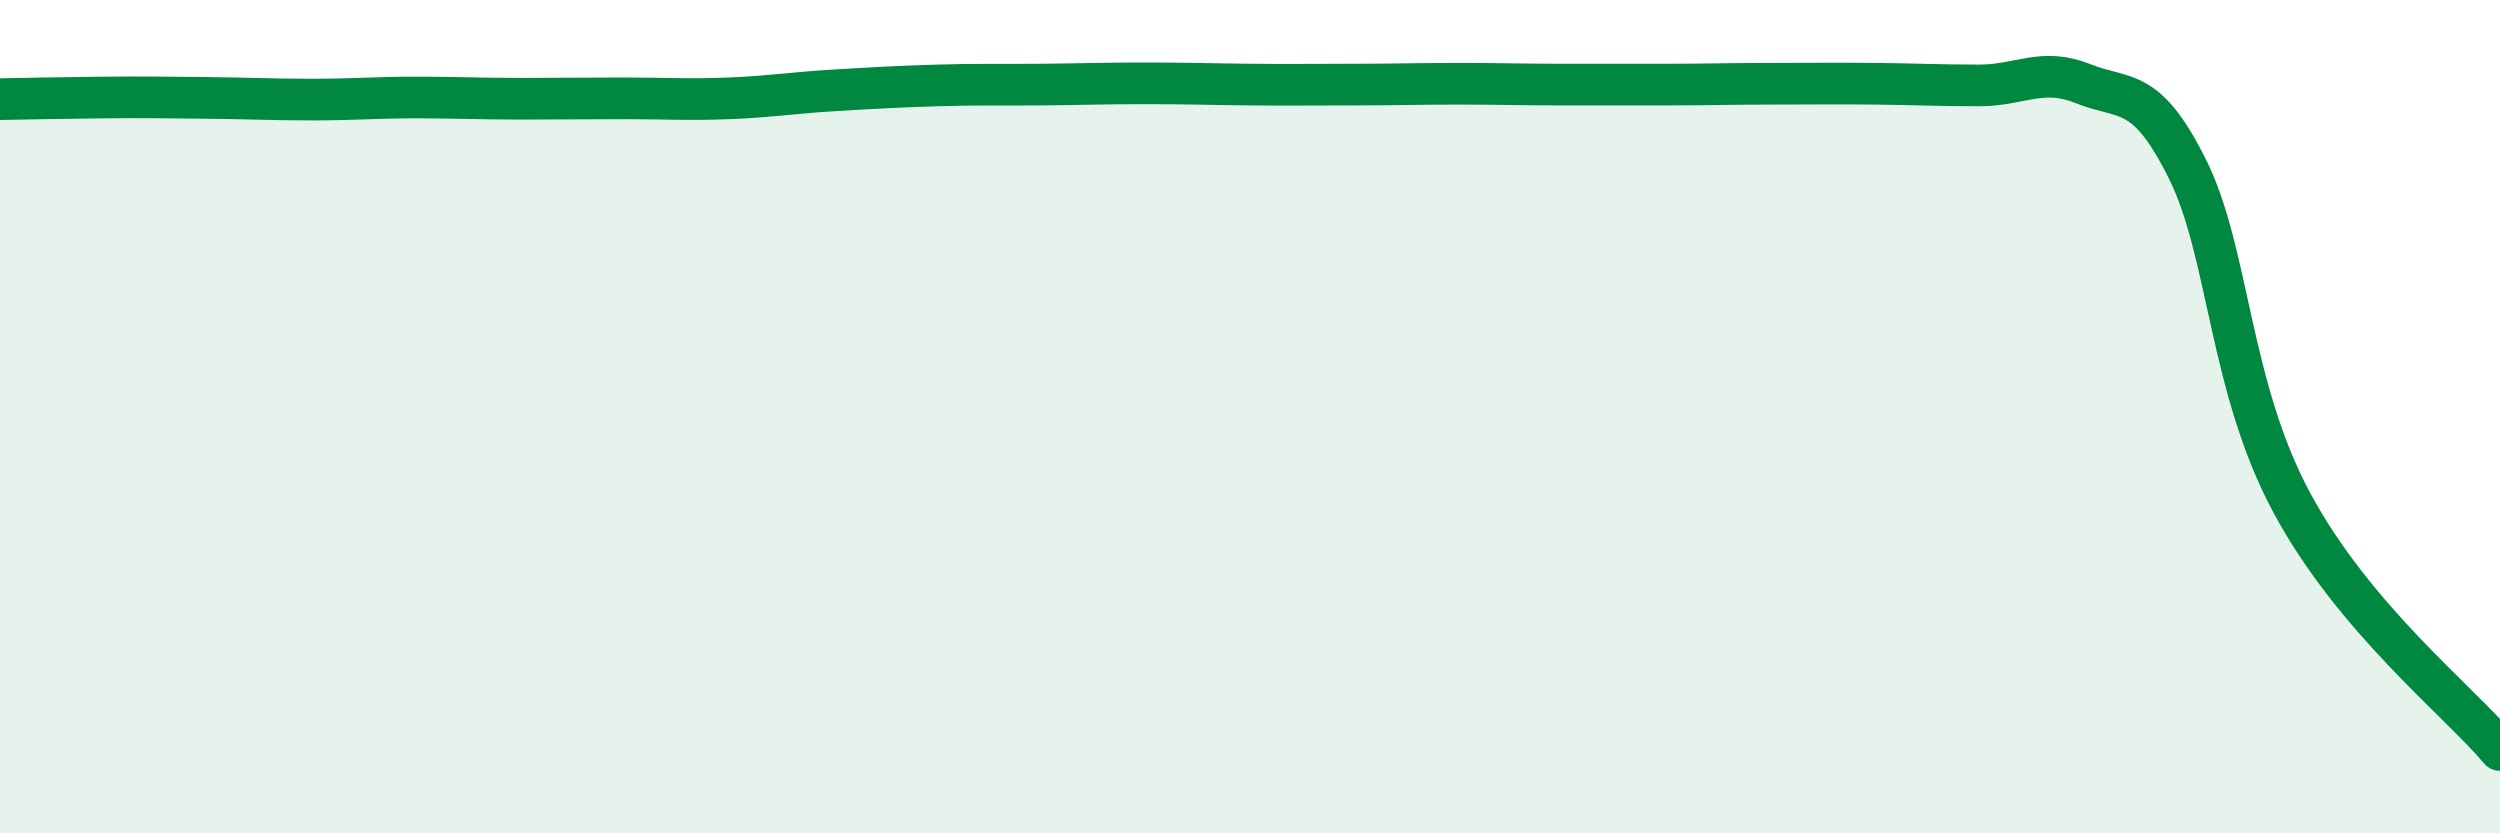 
    <svg width="60" height="20" viewBox="0 0 60 20" xmlns="http://www.w3.org/2000/svg">
      <path
        d="M 0,2.38 C 0.5,2.37 1.5,2.35 2.5,2.34 C 3.5,2.33 4,2.34 5,2.35 C 6,2.36 6.5,2.39 7.5,2.39 C 8.5,2.39 9,2.34 10,2.34 C 11,2.34 11.5,2.37 12.5,2.37 C 13.5,2.37 14,2.36 15,2.36 C 16,2.36 16.5,2.4 17.5,2.36 C 18.5,2.32 19,2.23 20,2.17 C 21,2.11 21.5,2.08 22.5,2.05 C 23.5,2.02 24,2.04 25,2.03 C 26,2.02 26.5,2 27.5,2 C 28.5,2 29,2.02 30,2.03 C 31,2.04 31.5,2.03 32.5,2.03 C 33.5,2.03 34,2.01 35,2.01 C 36,2.01 36.5,2.03 37.5,2.03 C 38.5,2.03 39,2.03 40,2.03 C 41,2.03 41.5,2.01 42.5,2.01 C 43.5,2.01 44,2 45,2.01 C 46,2.02 46.5,2.05 47.5,2.05 C 48.5,2.05 49,1.61 50,2.01 C 51,2.41 51.5,2.05 52.5,4.06 C 53.5,6.07 53.5,9.27 55,12.06 C 56.5,14.85 59,16.81 60,18L60 20L0 20Z"
        fill="#008740"
        opacity="0.1"
        stroke-linecap="round"
        stroke-linejoin="round"
      />
      <path
        d="M 0,2.38 C 0.5,2.37 1.5,2.35 2.5,2.34 C 3.5,2.33 4,2.34 5,2.35 C 6,2.36 6.5,2.39 7.5,2.39 C 8.5,2.39 9,2.34 10,2.34 C 11,2.34 11.5,2.37 12.5,2.37 C 13.5,2.37 14,2.36 15,2.36 C 16,2.36 16.5,2.4 17.5,2.36 C 18.5,2.32 19,2.23 20,2.17 C 21,2.11 21.5,2.08 22.5,2.05 C 23.5,2.02 24,2.04 25,2.03 C 26,2.02 26.5,2 27.5,2 C 28.5,2 29,2.02 30,2.03 C 31,2.04 31.5,2.03 32.5,2.03 C 33.5,2.03 34,2.01 35,2.01 C 36,2.01 36.5,2.03 37.5,2.03 C 38.5,2.03 39,2.03 40,2.03 C 41,2.03 41.5,2.01 42.5,2.01 C 43.5,2.01 44,2 45,2.01 C 46,2.02 46.5,2.05 47.5,2.05 C 48.5,2.05 49,1.61 50,2.01 C 51,2.41 51.5,2.05 52.5,4.06 C 53.5,6.07 53.5,9.27 55,12.06 C 56.5,14.85 59,16.81 60,18"
        stroke="#008740"
        stroke-width="1"
        fill="none"
        stroke-linecap="round"
        stroke-linejoin="round"
      />
    </svg>
  